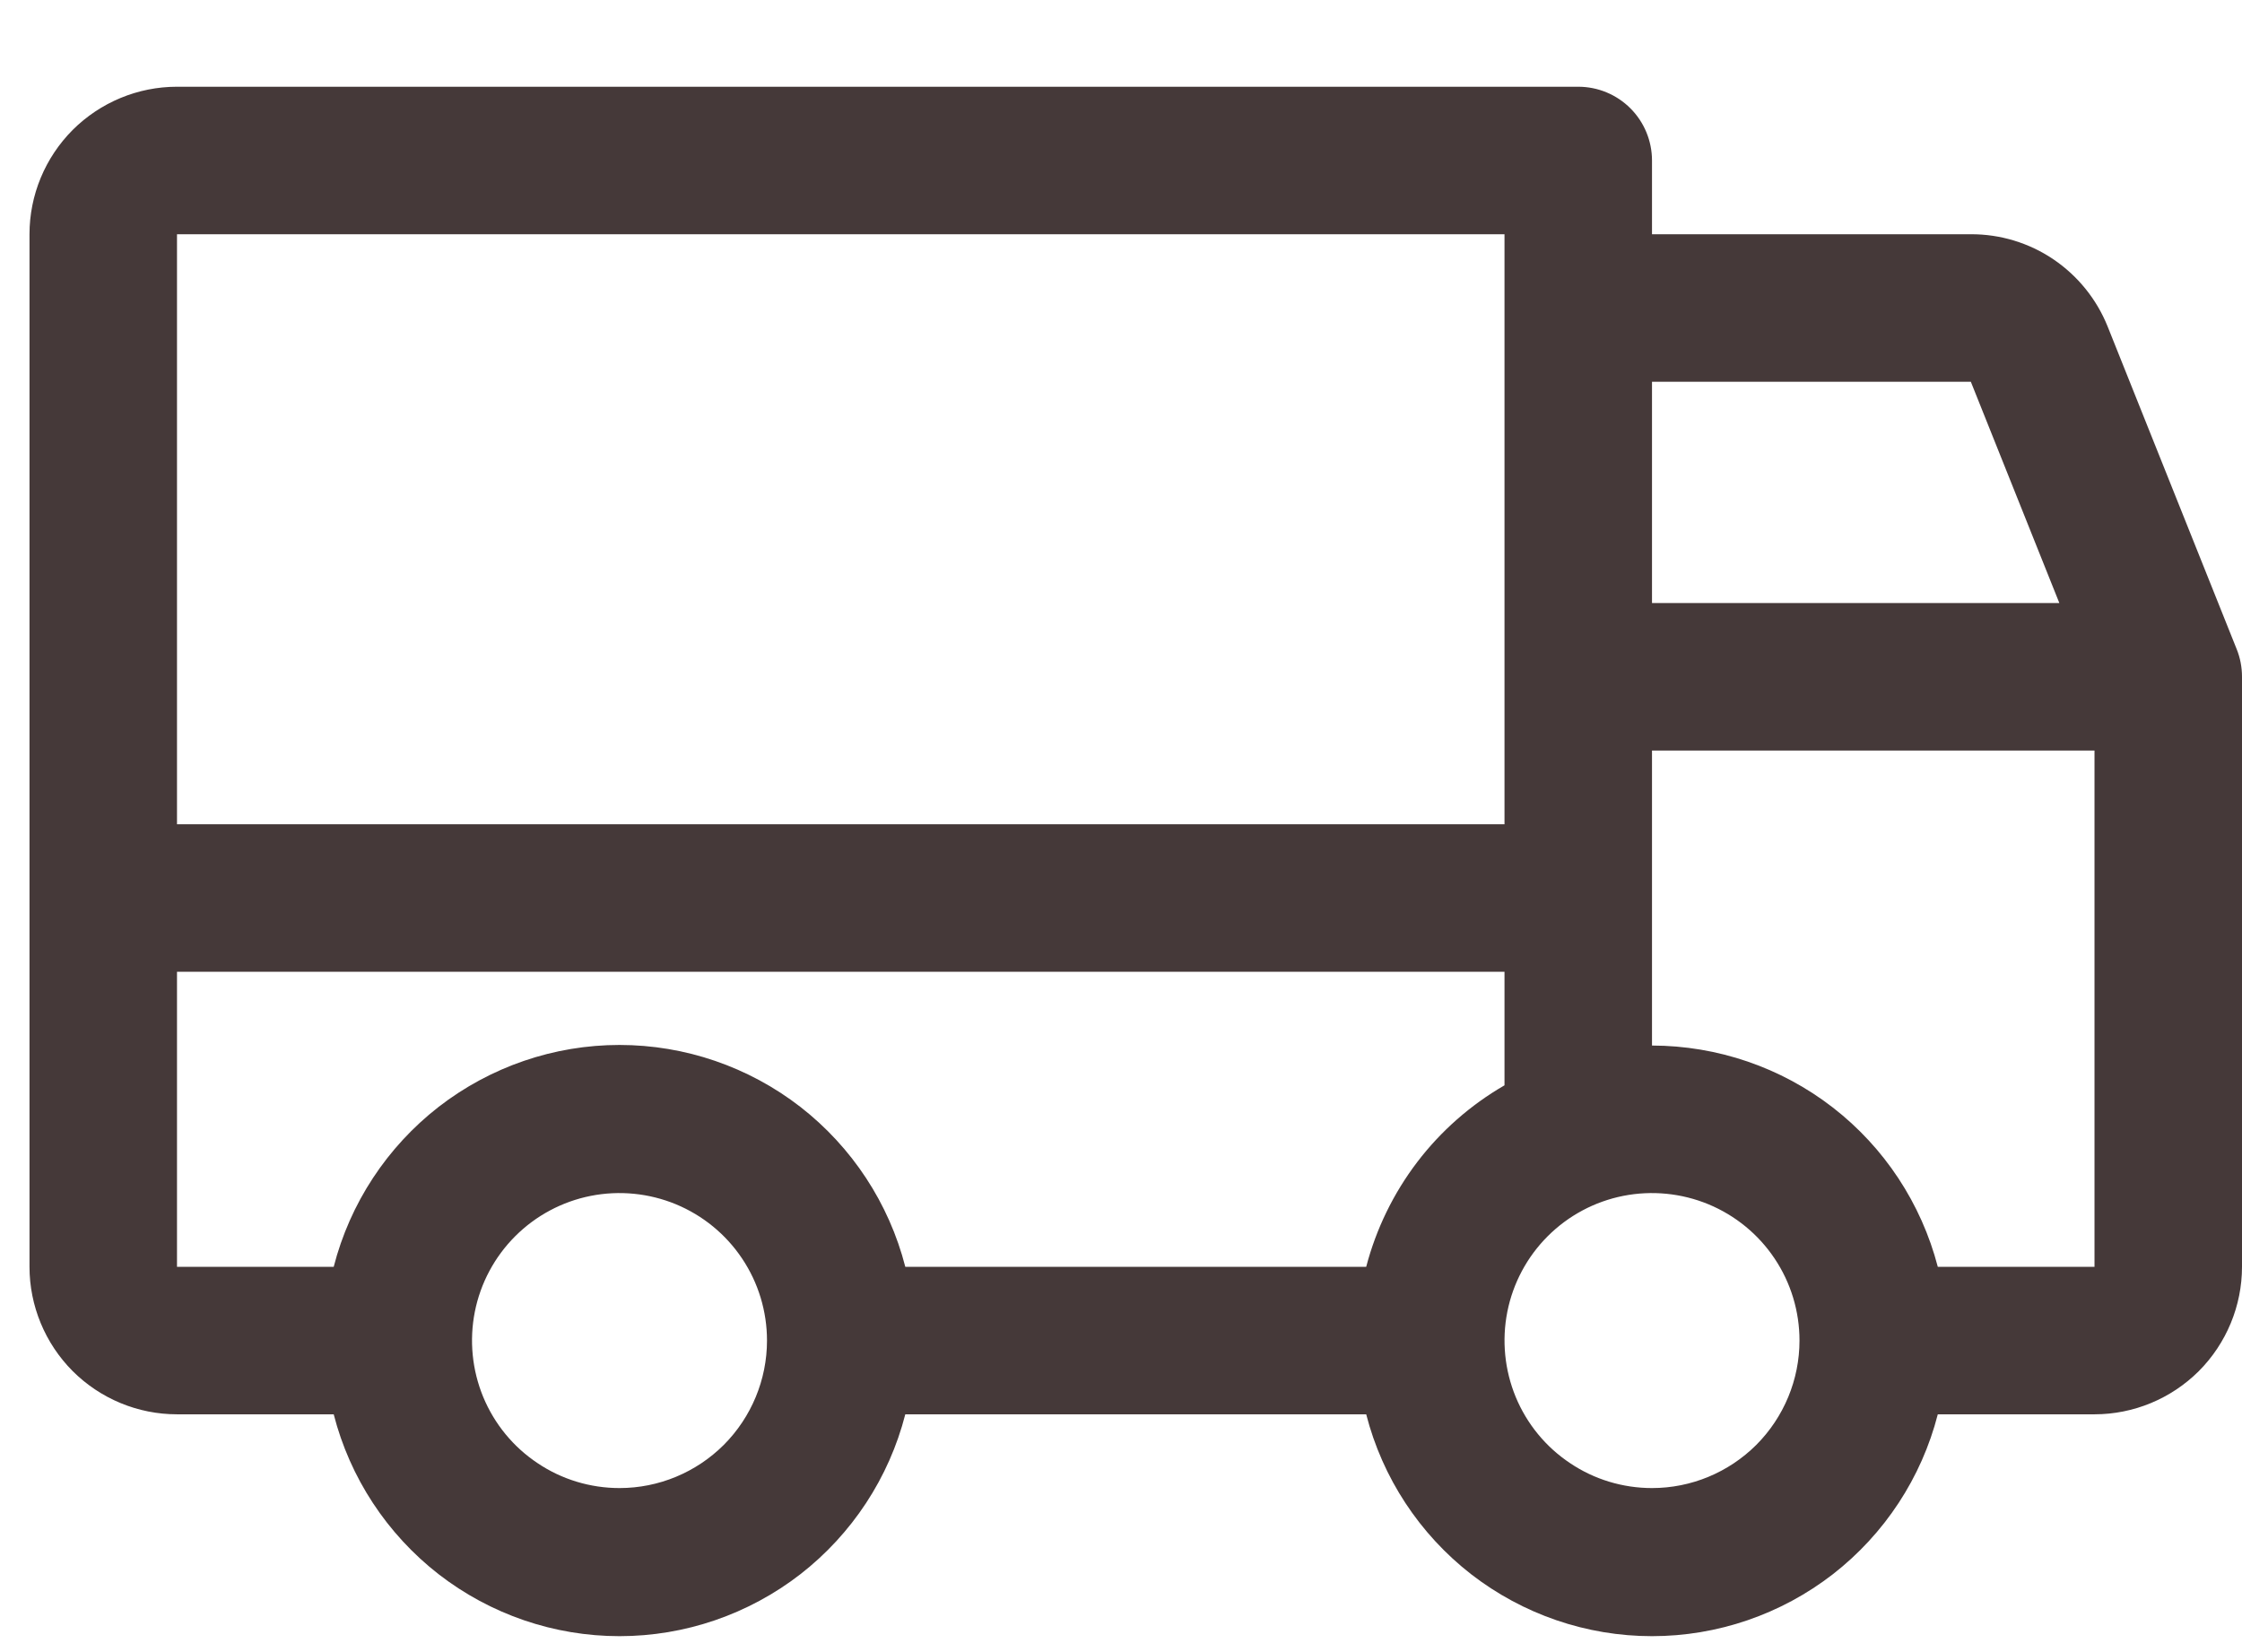 <svg xmlns="http://www.w3.org/2000/svg" fill="none" viewBox="0 0 19 14" height="14" width="19">
<path fill="#453939" d="M18.955 5.501L17.861 2.766C17.768 2.535 17.608 2.337 17.401 2.197C17.195 2.058 16.951 1.984 16.702 1.985H14V1.36C14 1.194 13.934 1.035 13.817 0.918C13.7 0.801 13.541 0.735 13.375 0.735H1.5C1.168 0.735 0.851 0.867 0.616 1.101C0.382 1.336 0.25 1.653 0.25 1.985V10.735C0.25 11.066 0.382 11.384 0.616 11.619C0.851 11.853 1.168 11.985 1.5 11.985H2.828C2.966 12.523 3.279 12.999 3.717 13.34C4.156 13.68 4.695 13.865 5.25 13.865C5.805 13.865 6.344 13.68 6.783 13.34C7.221 12.999 7.534 12.523 7.672 11.985H11.578C11.716 12.523 12.029 12.999 12.467 13.34C12.906 13.68 13.445 13.865 14 13.865C14.555 13.865 15.094 13.68 15.533 13.34C15.971 12.999 16.284 12.523 16.422 11.985H17.75C18.081 11.985 18.399 11.853 18.634 11.619C18.868 11.384 19 11.066 19 10.735V5.735C19 5.655 18.985 5.575 18.955 5.501ZM14 3.235H16.702L17.452 5.11H14V3.235ZM1.5 1.985H12.75V6.985H1.5V1.985ZM5.25 12.61C5.003 12.61 4.761 12.537 4.556 12.399C4.35 12.262 4.19 12.067 4.095 11.838C4.001 11.61 3.976 11.359 4.024 11.116C4.072 10.874 4.191 10.651 4.366 10.476C4.541 10.301 4.764 10.182 5.006 10.134C5.249 10.086 5.5 10.111 5.728 10.205C5.957 10.3 6.152 10.46 6.289 10.665C6.427 10.871 6.5 11.113 6.5 11.36C6.5 11.691 6.368 12.009 6.134 12.244C5.899 12.478 5.582 12.61 5.25 12.61ZM11.578 10.735H7.672C7.534 10.197 7.221 9.721 6.783 9.38C6.344 9.04 5.805 8.855 5.25 8.855C4.695 8.855 4.156 9.04 3.717 9.38C3.279 9.721 2.966 10.197 2.828 10.735H1.5V8.235H12.75V9.197C12.463 9.363 12.211 9.584 12.01 9.848C11.809 10.112 11.662 10.414 11.578 10.735ZM14 12.61C13.753 12.61 13.511 12.537 13.306 12.399C13.1 12.262 12.94 12.067 12.845 11.838C12.751 11.61 12.726 11.359 12.774 11.116C12.822 10.874 12.941 10.651 13.116 10.476C13.291 10.301 13.514 10.182 13.756 10.134C13.999 10.086 14.25 10.111 14.478 10.205C14.707 10.3 14.902 10.46 15.039 10.665C15.177 10.871 15.25 11.113 15.25 11.36C15.25 11.691 15.118 12.009 14.884 12.244C14.649 12.478 14.332 12.61 14 12.61ZM17.75 10.735H16.422C16.282 10.198 15.969 9.723 15.531 9.384C15.093 9.045 14.554 8.861 14 8.86V6.36H17.75V10.735Z"></path>
</svg>
